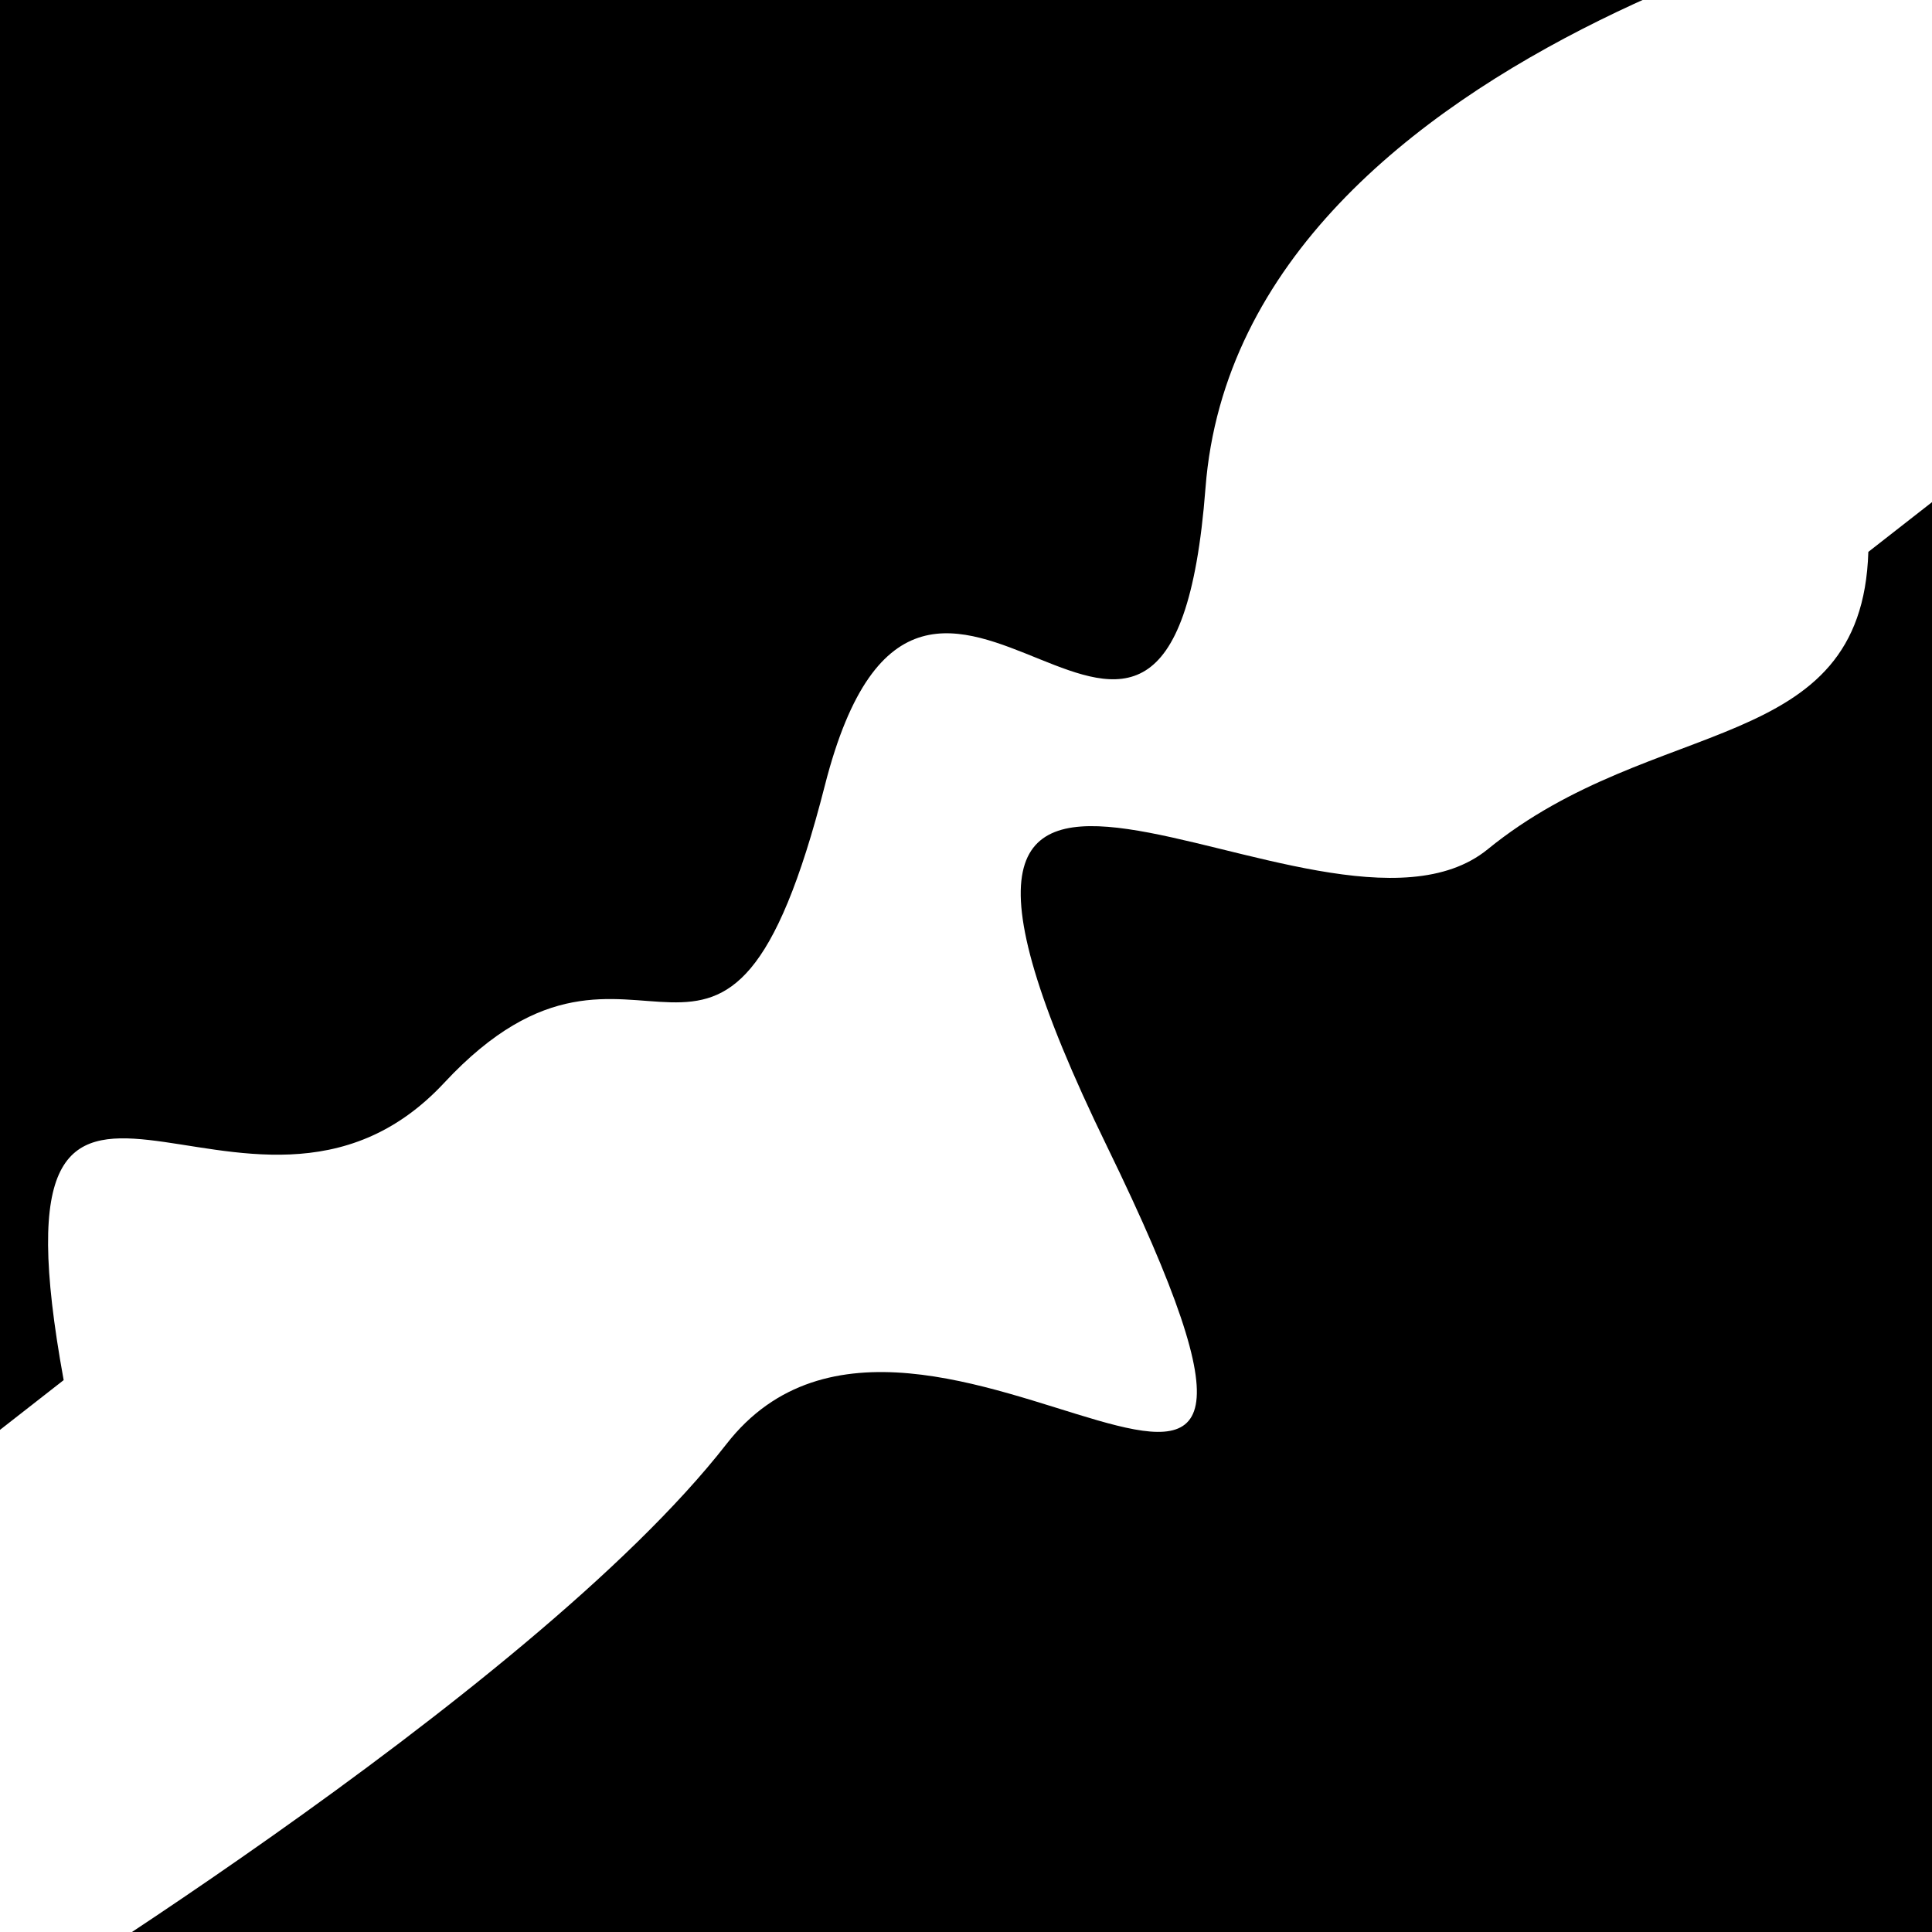 <svg viewBox="0 0 1000 1000" height="1000" width="1000" xmlns="http://www.w3.org/2000/svg">
<rect x="0" y="0" width="1000" height="1000" fill="#ffffff"></rect>
<g transform="rotate(142 500.0 500.0)">
<path d="M -250.0 618.64 S
  91.21  792.59
 250.00  618.64
 333.59  747.19
 500.00  618.64
 602.19  642.18
 750.00  618.64
 888.75  830.89
1000.00  618.64 h 110 V 2000 H -250.0 Z" fill="hsl(313.4, 20%, 25.321%)"></path>
</g>
<g transform="rotate(322 500.0 500.0)">
<path d="M -250.0 618.64 S
  89.29  659.00
 250.00  618.64
 429.66  948.66
 500.00  618.64
 638.72  620.94
 750.00  618.64
 932.10  700.23
1000.00  618.64 h 110 V 2000 H -250.0 Z" fill="hsl(373.4, 20%, 40.321%)"></path>
</g>
</svg>